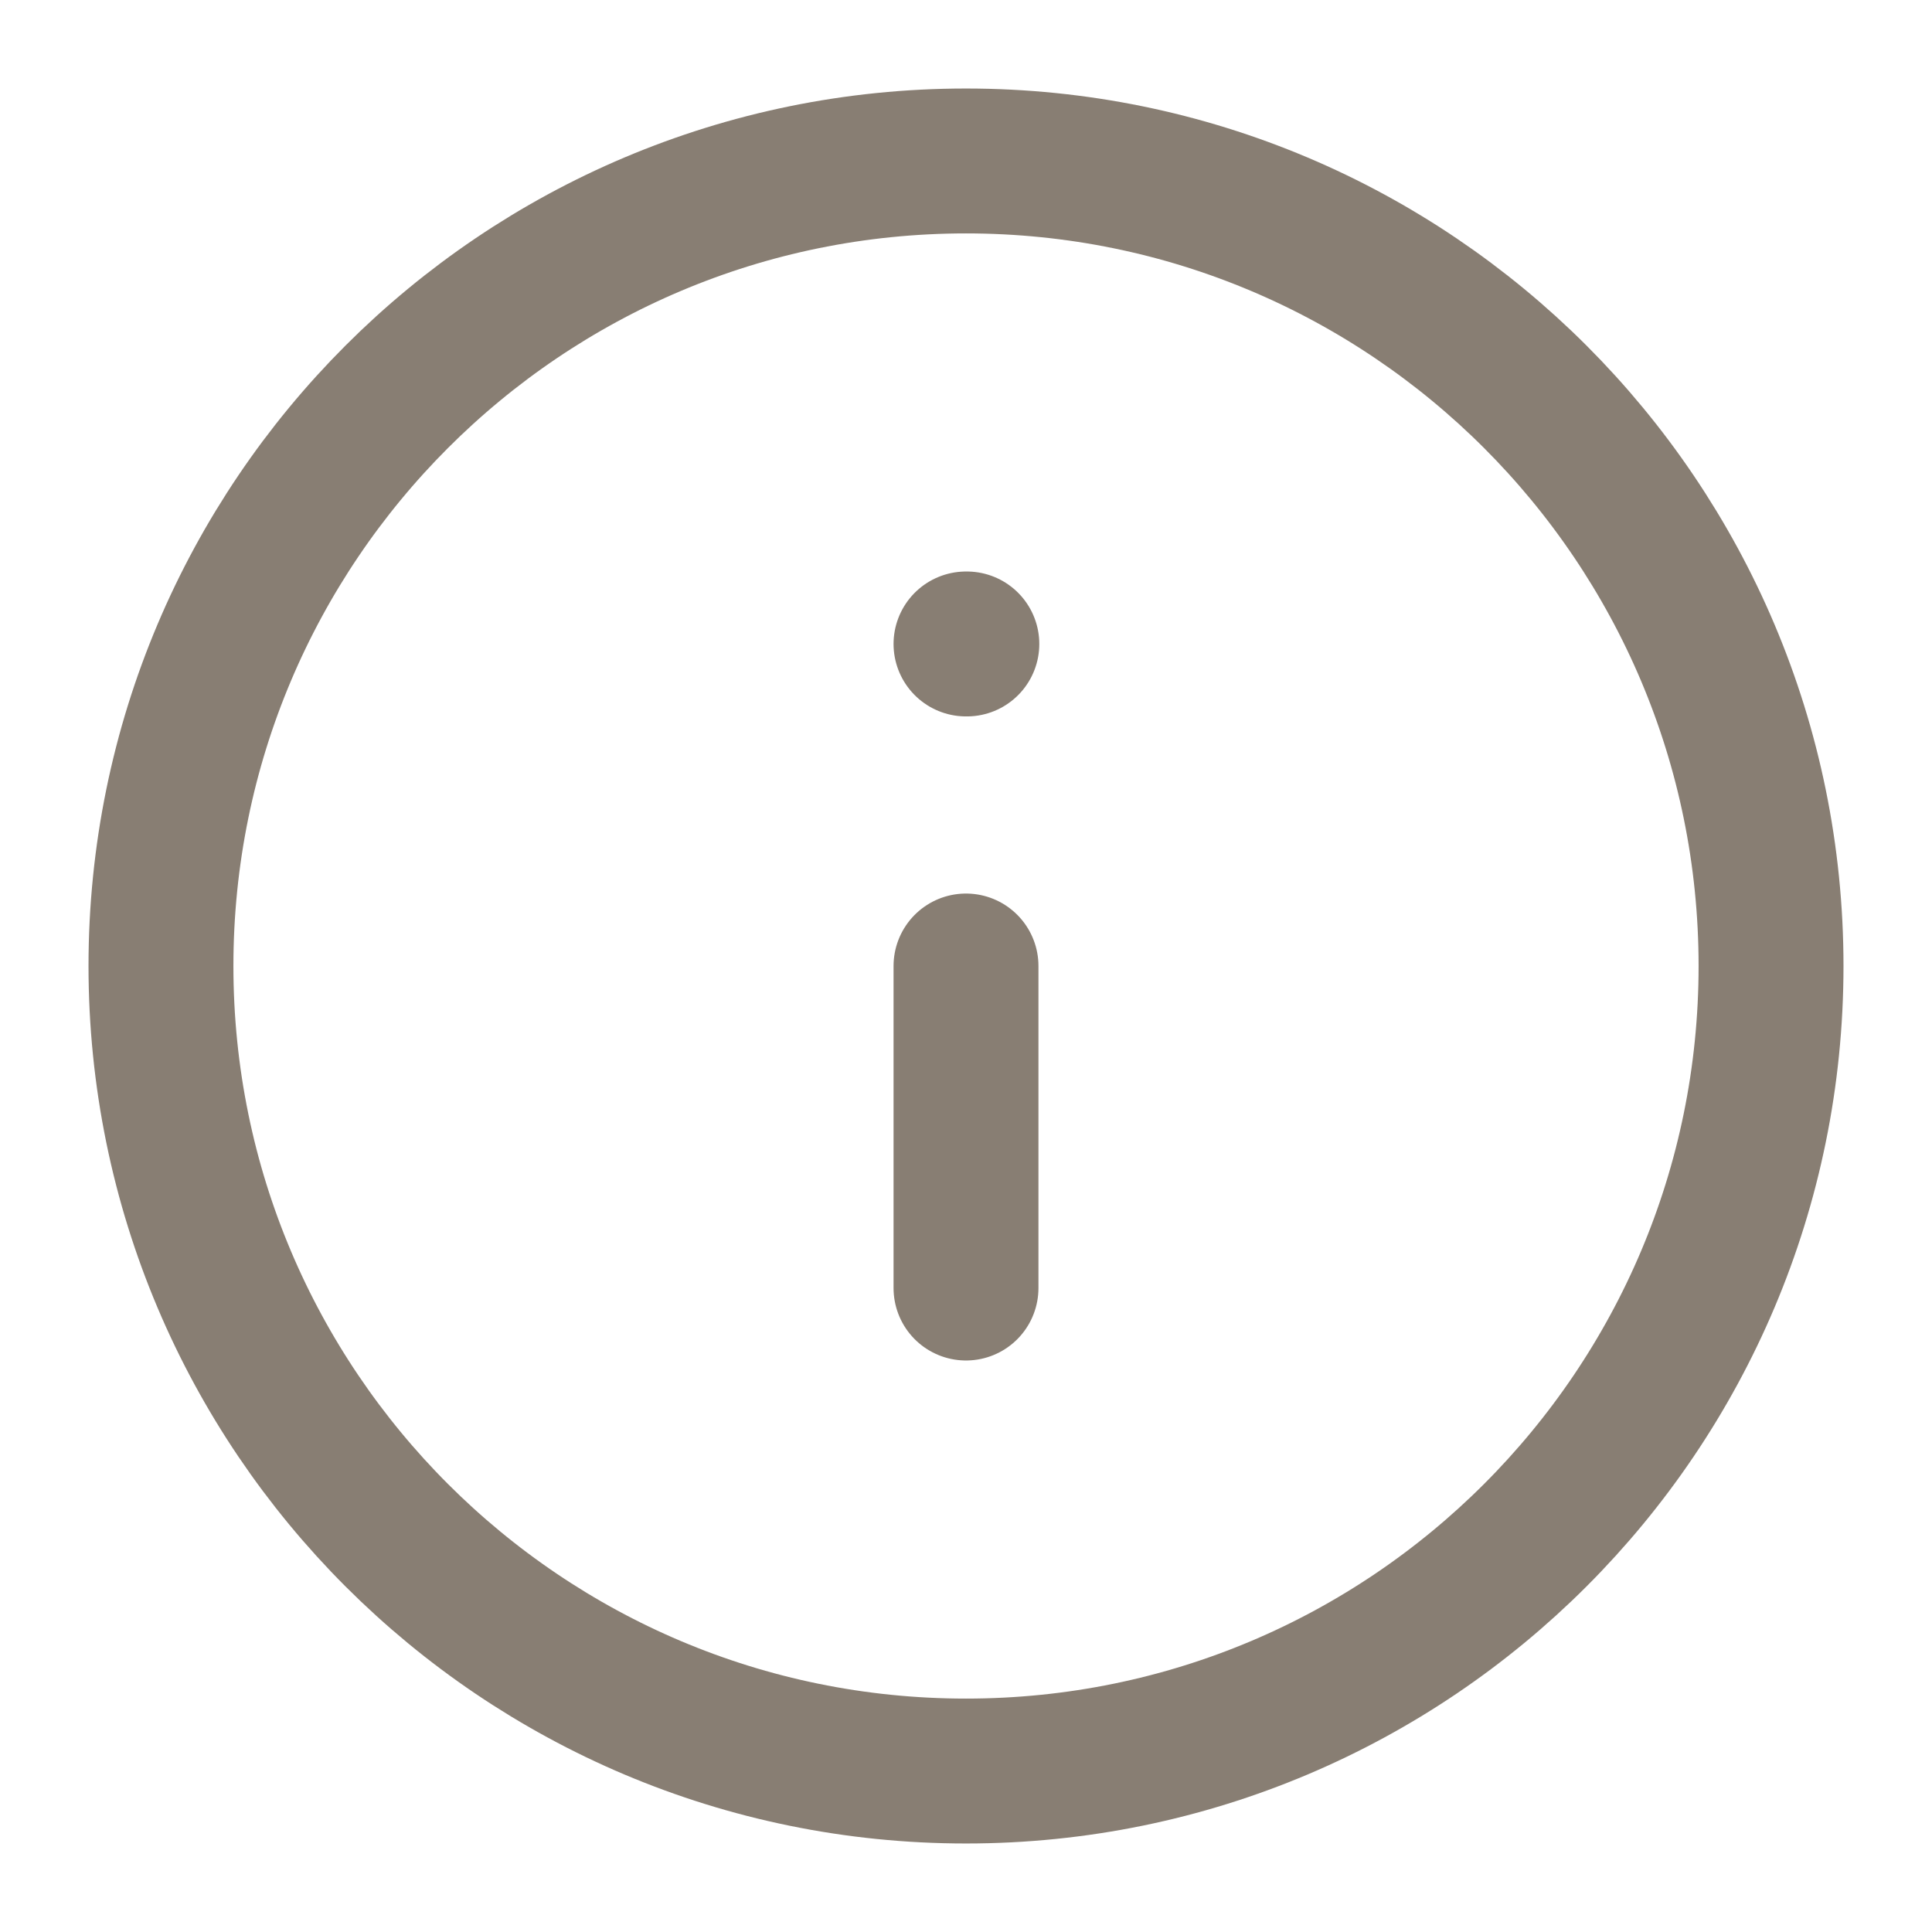 <svg width="16" height="16" viewBox="0 0 16 16" fill="none" xmlns="http://www.w3.org/2000/svg">
<g clip-path="url(#clip0_3287_197262)">
<path d="M8 10.667V8M8 5.333H8.007M14.667 8C14.667 11.682 11.682 14.667 8 14.667C4.318 14.667 1.333 11.682 1.333 8C1.333 4.318 4.318 1.333 8 1.333C11.682 1.333 14.667 4.318 14.667 8Z" stroke="#887E73" stroke-width="1.2" stroke-linecap="round" stroke-linejoin="round"/>
</g>
<defs>
<clipPath id="clip0_3287_197262">
<rect width="16" height="16" fill="white"/>
</clipPath>
</defs>
</svg>

